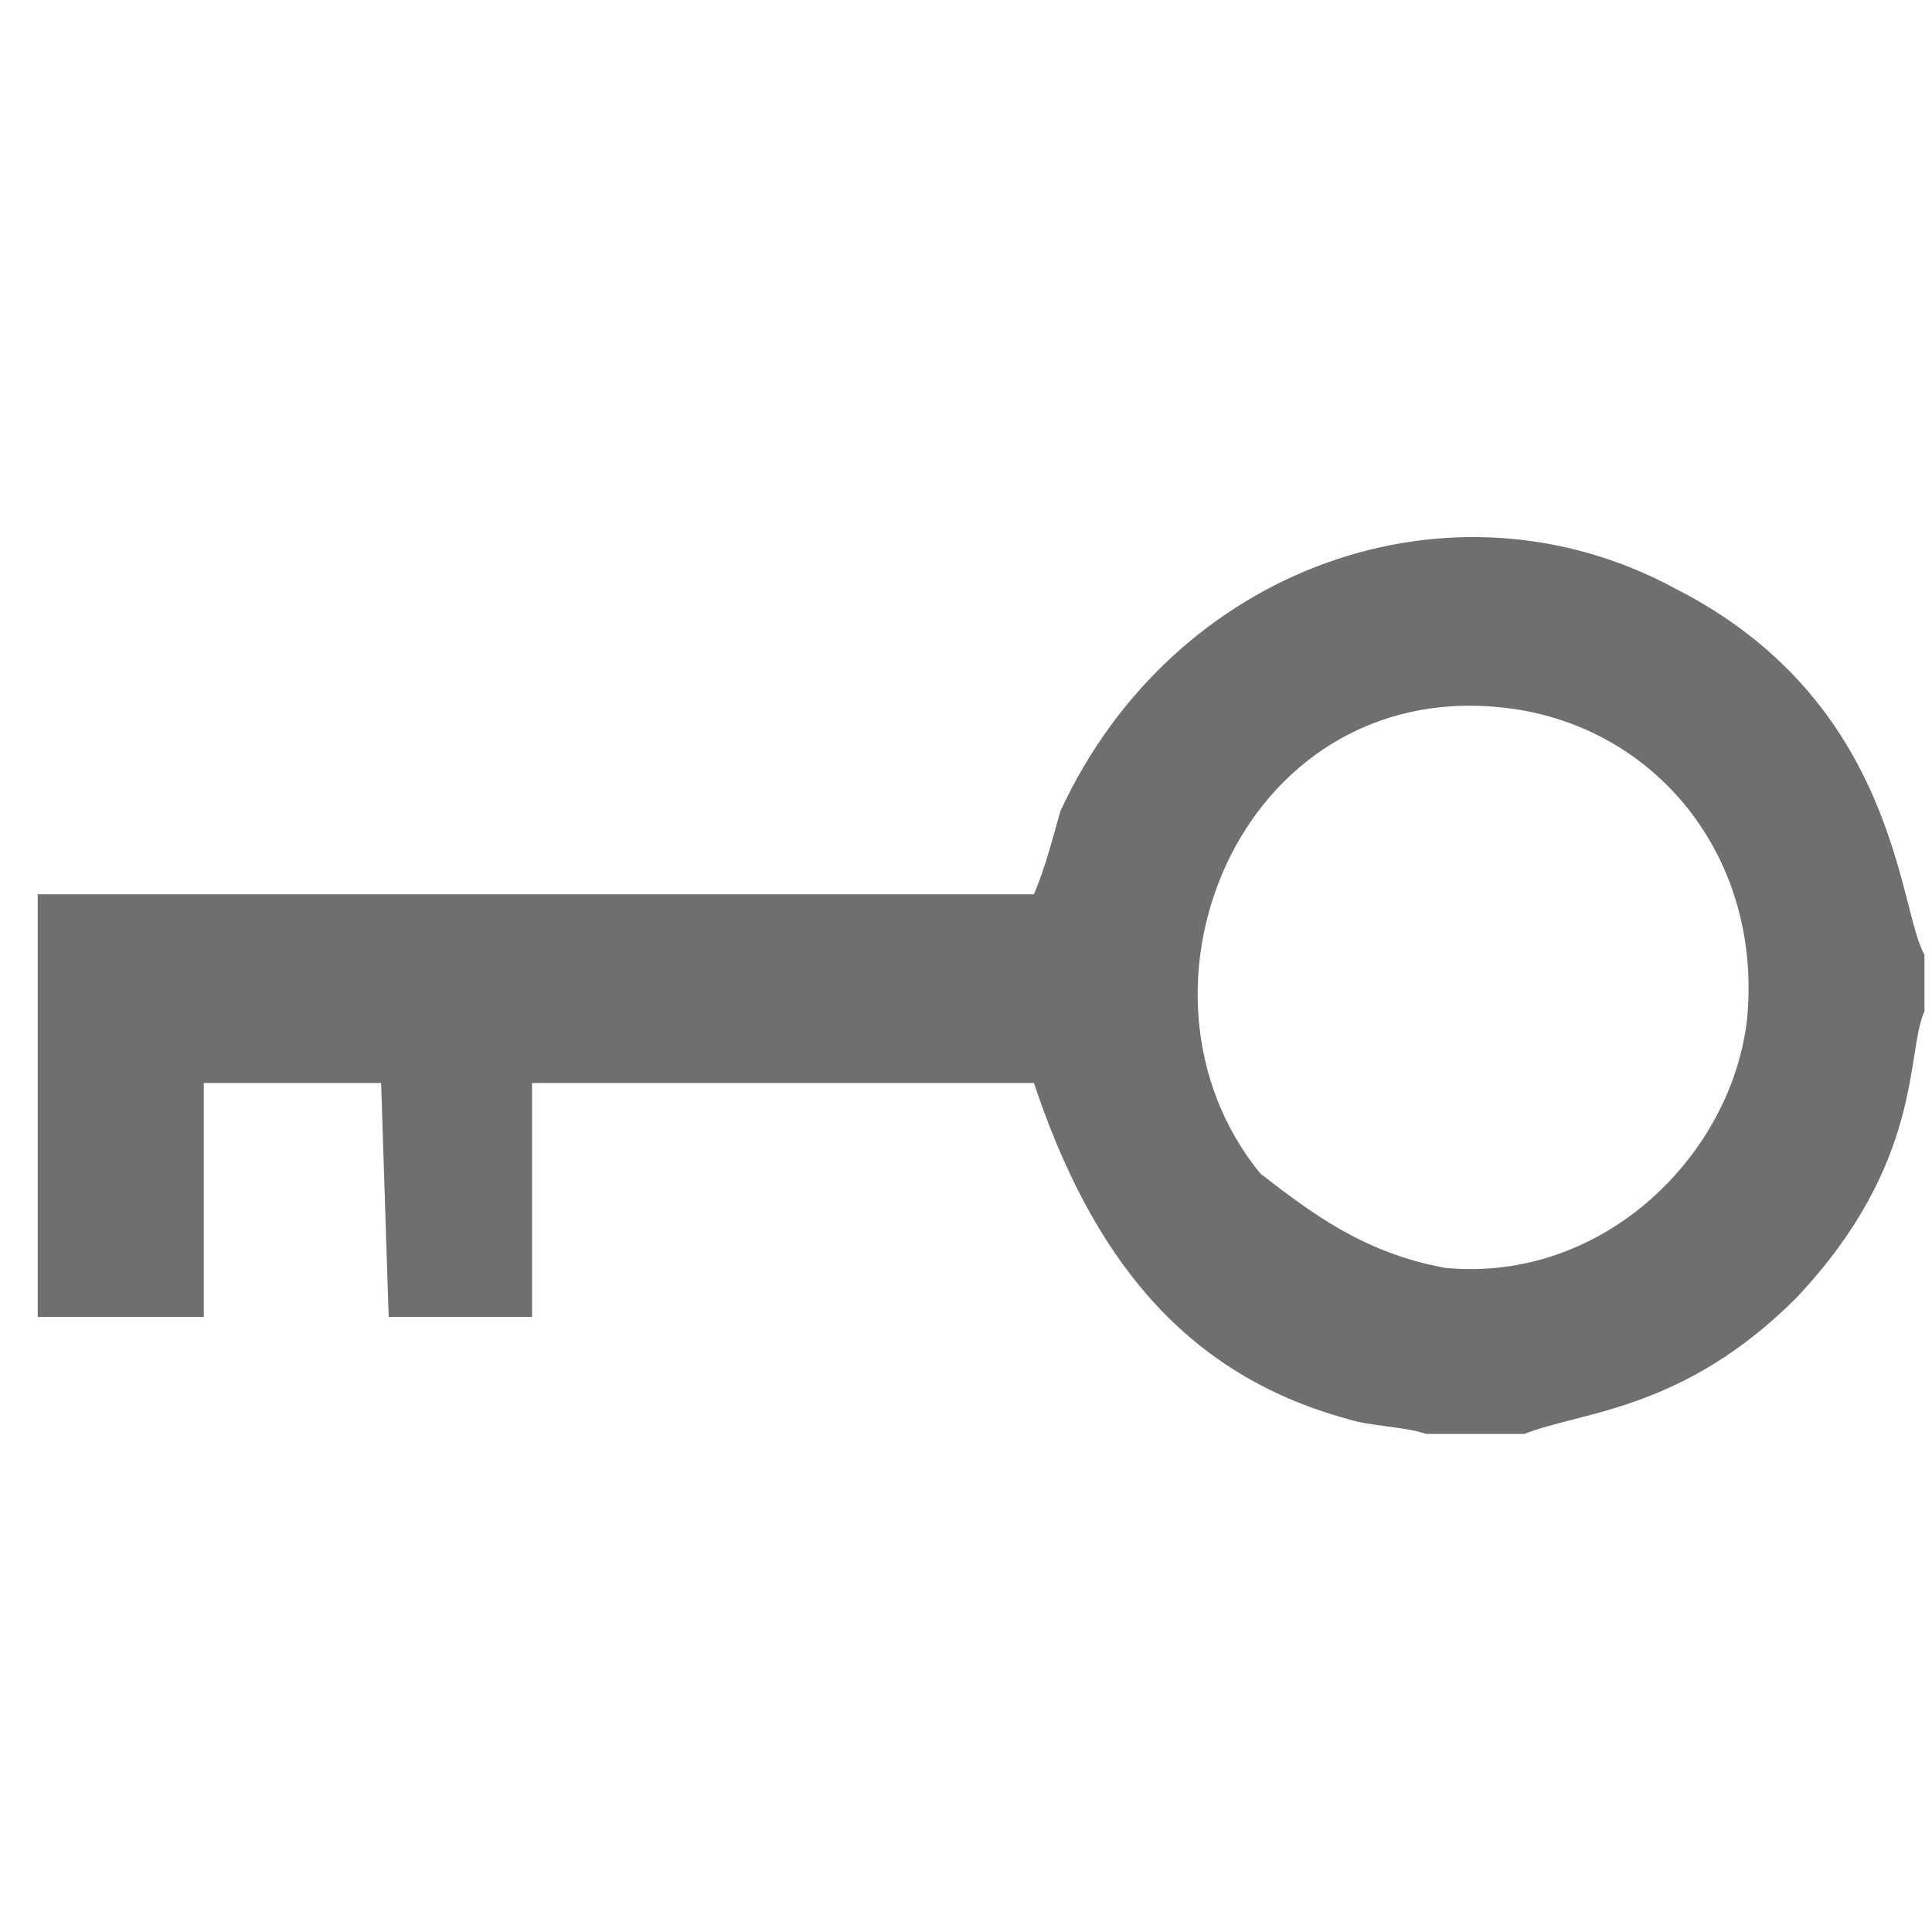 <?xml version="1.0" encoding="UTF-8"?>
<!DOCTYPE svg PUBLIC "-//W3C//DTD SVG 1.1//EN" "http://www.w3.org/Graphics/SVG/1.1/DTD/svg11.dtd">
<!-- Creator: CorelDRAW X7 -->
<svg xmlns="http://www.w3.org/2000/svg" xml:space="preserve" version="1.1" style="shape-rendering:geometricPrecision; text-rendering:geometricPrecision; image-rendering:optimizeQuality; fill-rule:evenodd; clip-rule:evenodd"
viewBox="0 0 512 512"
 xmlns:xlink="http://www.w3.org/1999/xlink">
 <defs>
  <style type="text/css">
   <![CDATA[
    .fil0 {fill:#6F6F6F}
   ]]>
  </style>
 </defs>
 <g id="Layer_x0020_1">
  <path class="fil0" d="M463 270c-4,36 -38,70 -80,66 -22,-4 -36,-15 -49,-25 -40,-49 -4,-134 68,-123 38,6 65,40 61,82zm-453 -33l0 112 44 0 0 -62 47 0 2 62 38 0 0 -62 133 0c15,45 39,77 83,89 6,2 15,2 21,4l26 0c15,-6 42,-6 72,-36 34,-36 29,-65 34,-76l0 -15c-7,-12 -7,-67 -66,-97 -59,-32 -133,-6 -163,59 -2,7 -4,15 -7,22l-264 0z"/>
 </g>
</svg>
